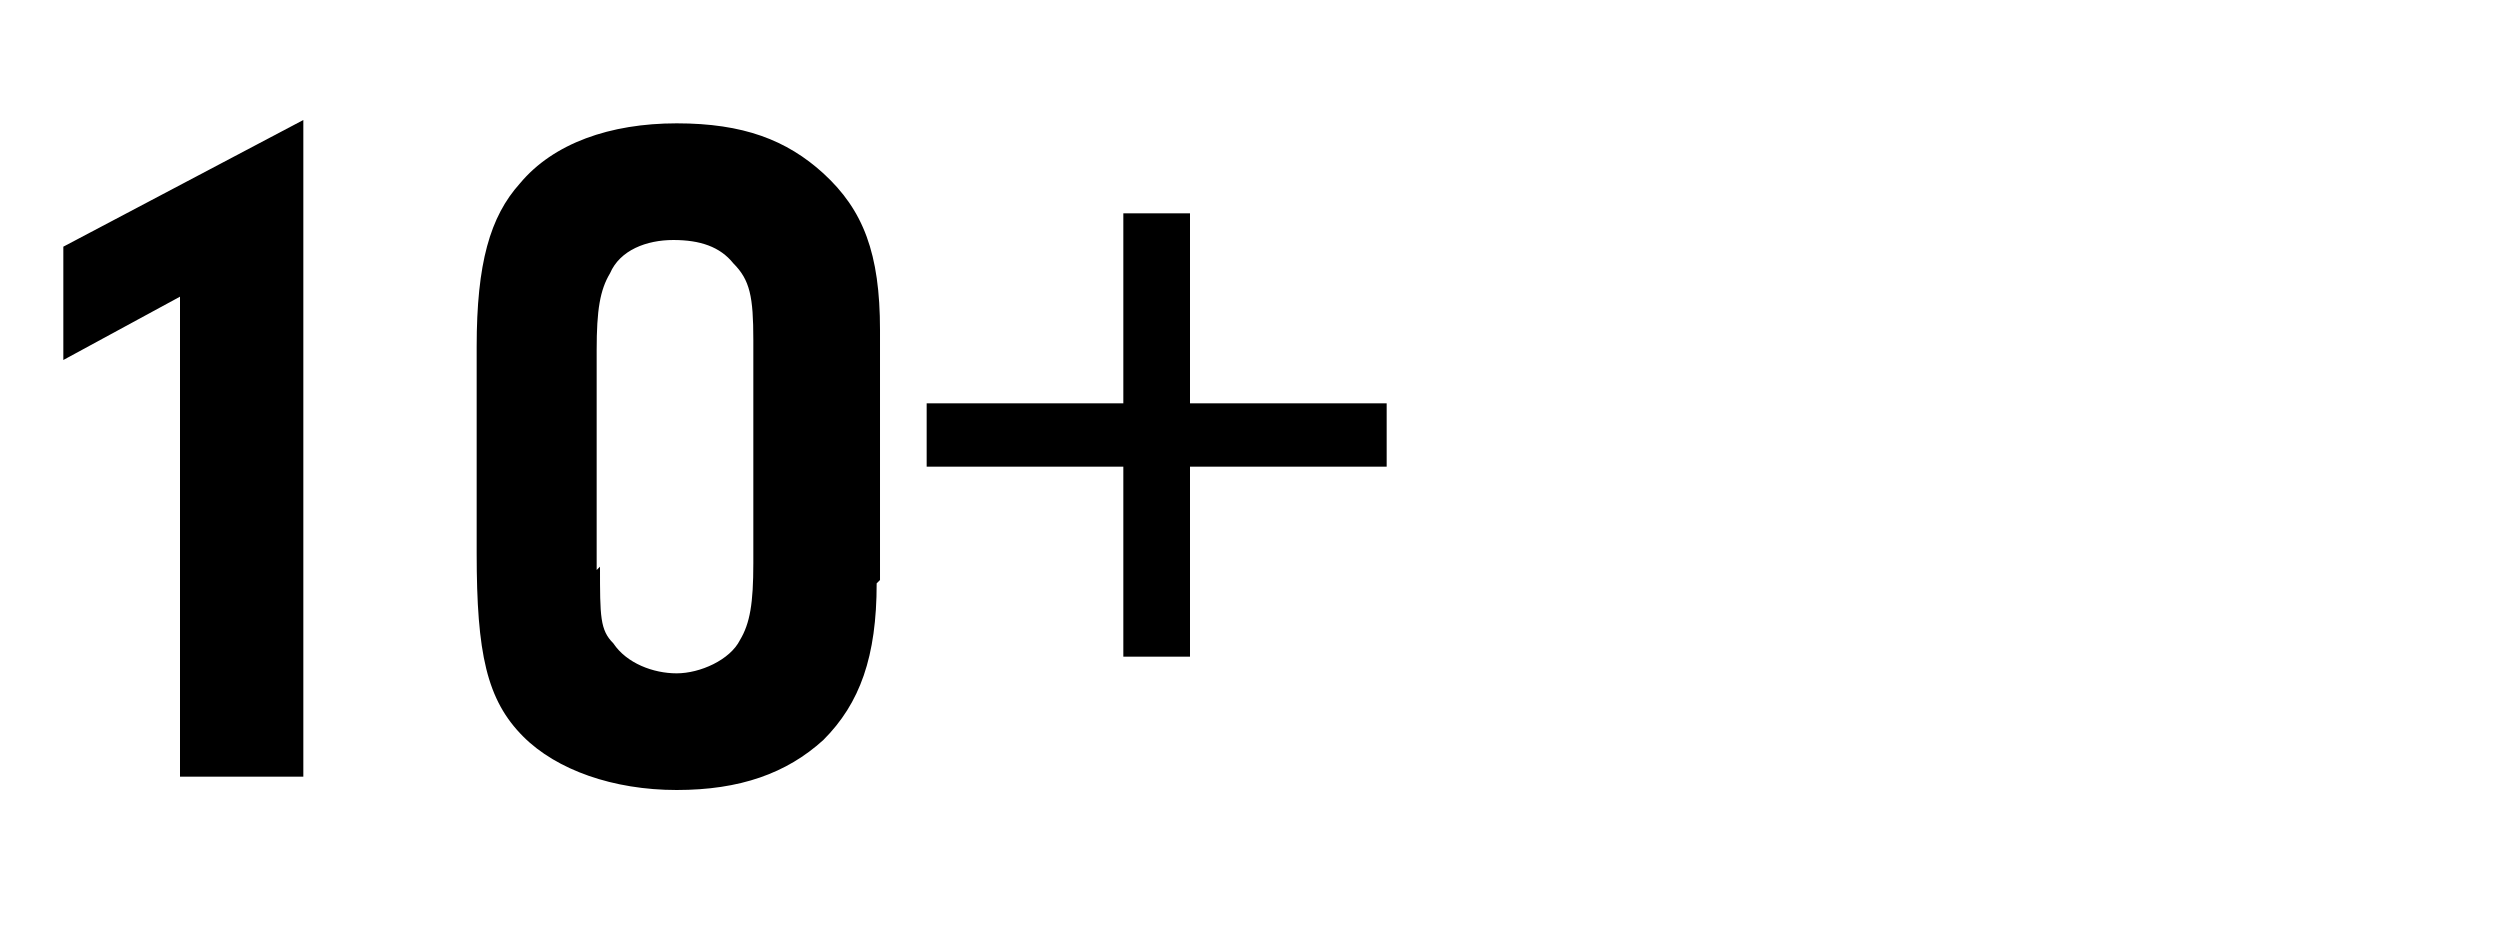 <?xml version="1.0" encoding="UTF-8"?>
<svg xmlns="http://www.w3.org/2000/svg" version="1.1" viewBox="0 0 75 27.9">
  <defs>
    <style>
      .cls-1 {
        isolation: isolate;
      }
    </style>
  </defs>
  <!-- Generator: Adobe Illustrator 28.7.7, SVG Export Plug-In . SVG Version: 1.2.0 Build 194)  -->
  <g>
    <g id="Layer_1">
      <g class="cls-1">
        <g class="cls-1">
          <path d="M1.9,10.8v-3.4l7.2-3.8v19.7h-3.7v-14.4l-3.5,1.9Z"/>
          <path d="M26.3,17.5c0,2.2-.5,3.6-1.6,4.7-1.1,1-2.5,1.5-4.4,1.5s-3.6-.6-4.6-1.6c-1.1-1.1-1.4-2.5-1.4-5.5v-6.2c0-2.5.4-3.9,1.3-4.9,1-1.2,2.7-1.8,4.7-1.8s3.3.5,4.4,1.5c1.2,1.1,1.7,2.4,1.7,4.7v7.5ZM18,17c0,1.5,0,1.9.4,2.3.4.6,1.2.9,1.9.9s1.6-.4,1.9-1c.3-.5.4-1.1.4-2.3v-6.7c0-1.3-.1-1.8-.6-2.3-.4-.5-1-.7-1.8-.7s-1.6.3-1.9,1c-.3.5-.4,1.1-.4,2.3v6.6Z"/>
          <path d="M33.7,12.1v-5.7h2v5.7h5.9v1.9h-5.9v5.7h-2v-5.7h-5.9v-1.9h5.9Z"/>
        </g>
      </g>
    </g>
  </g>
</svg>